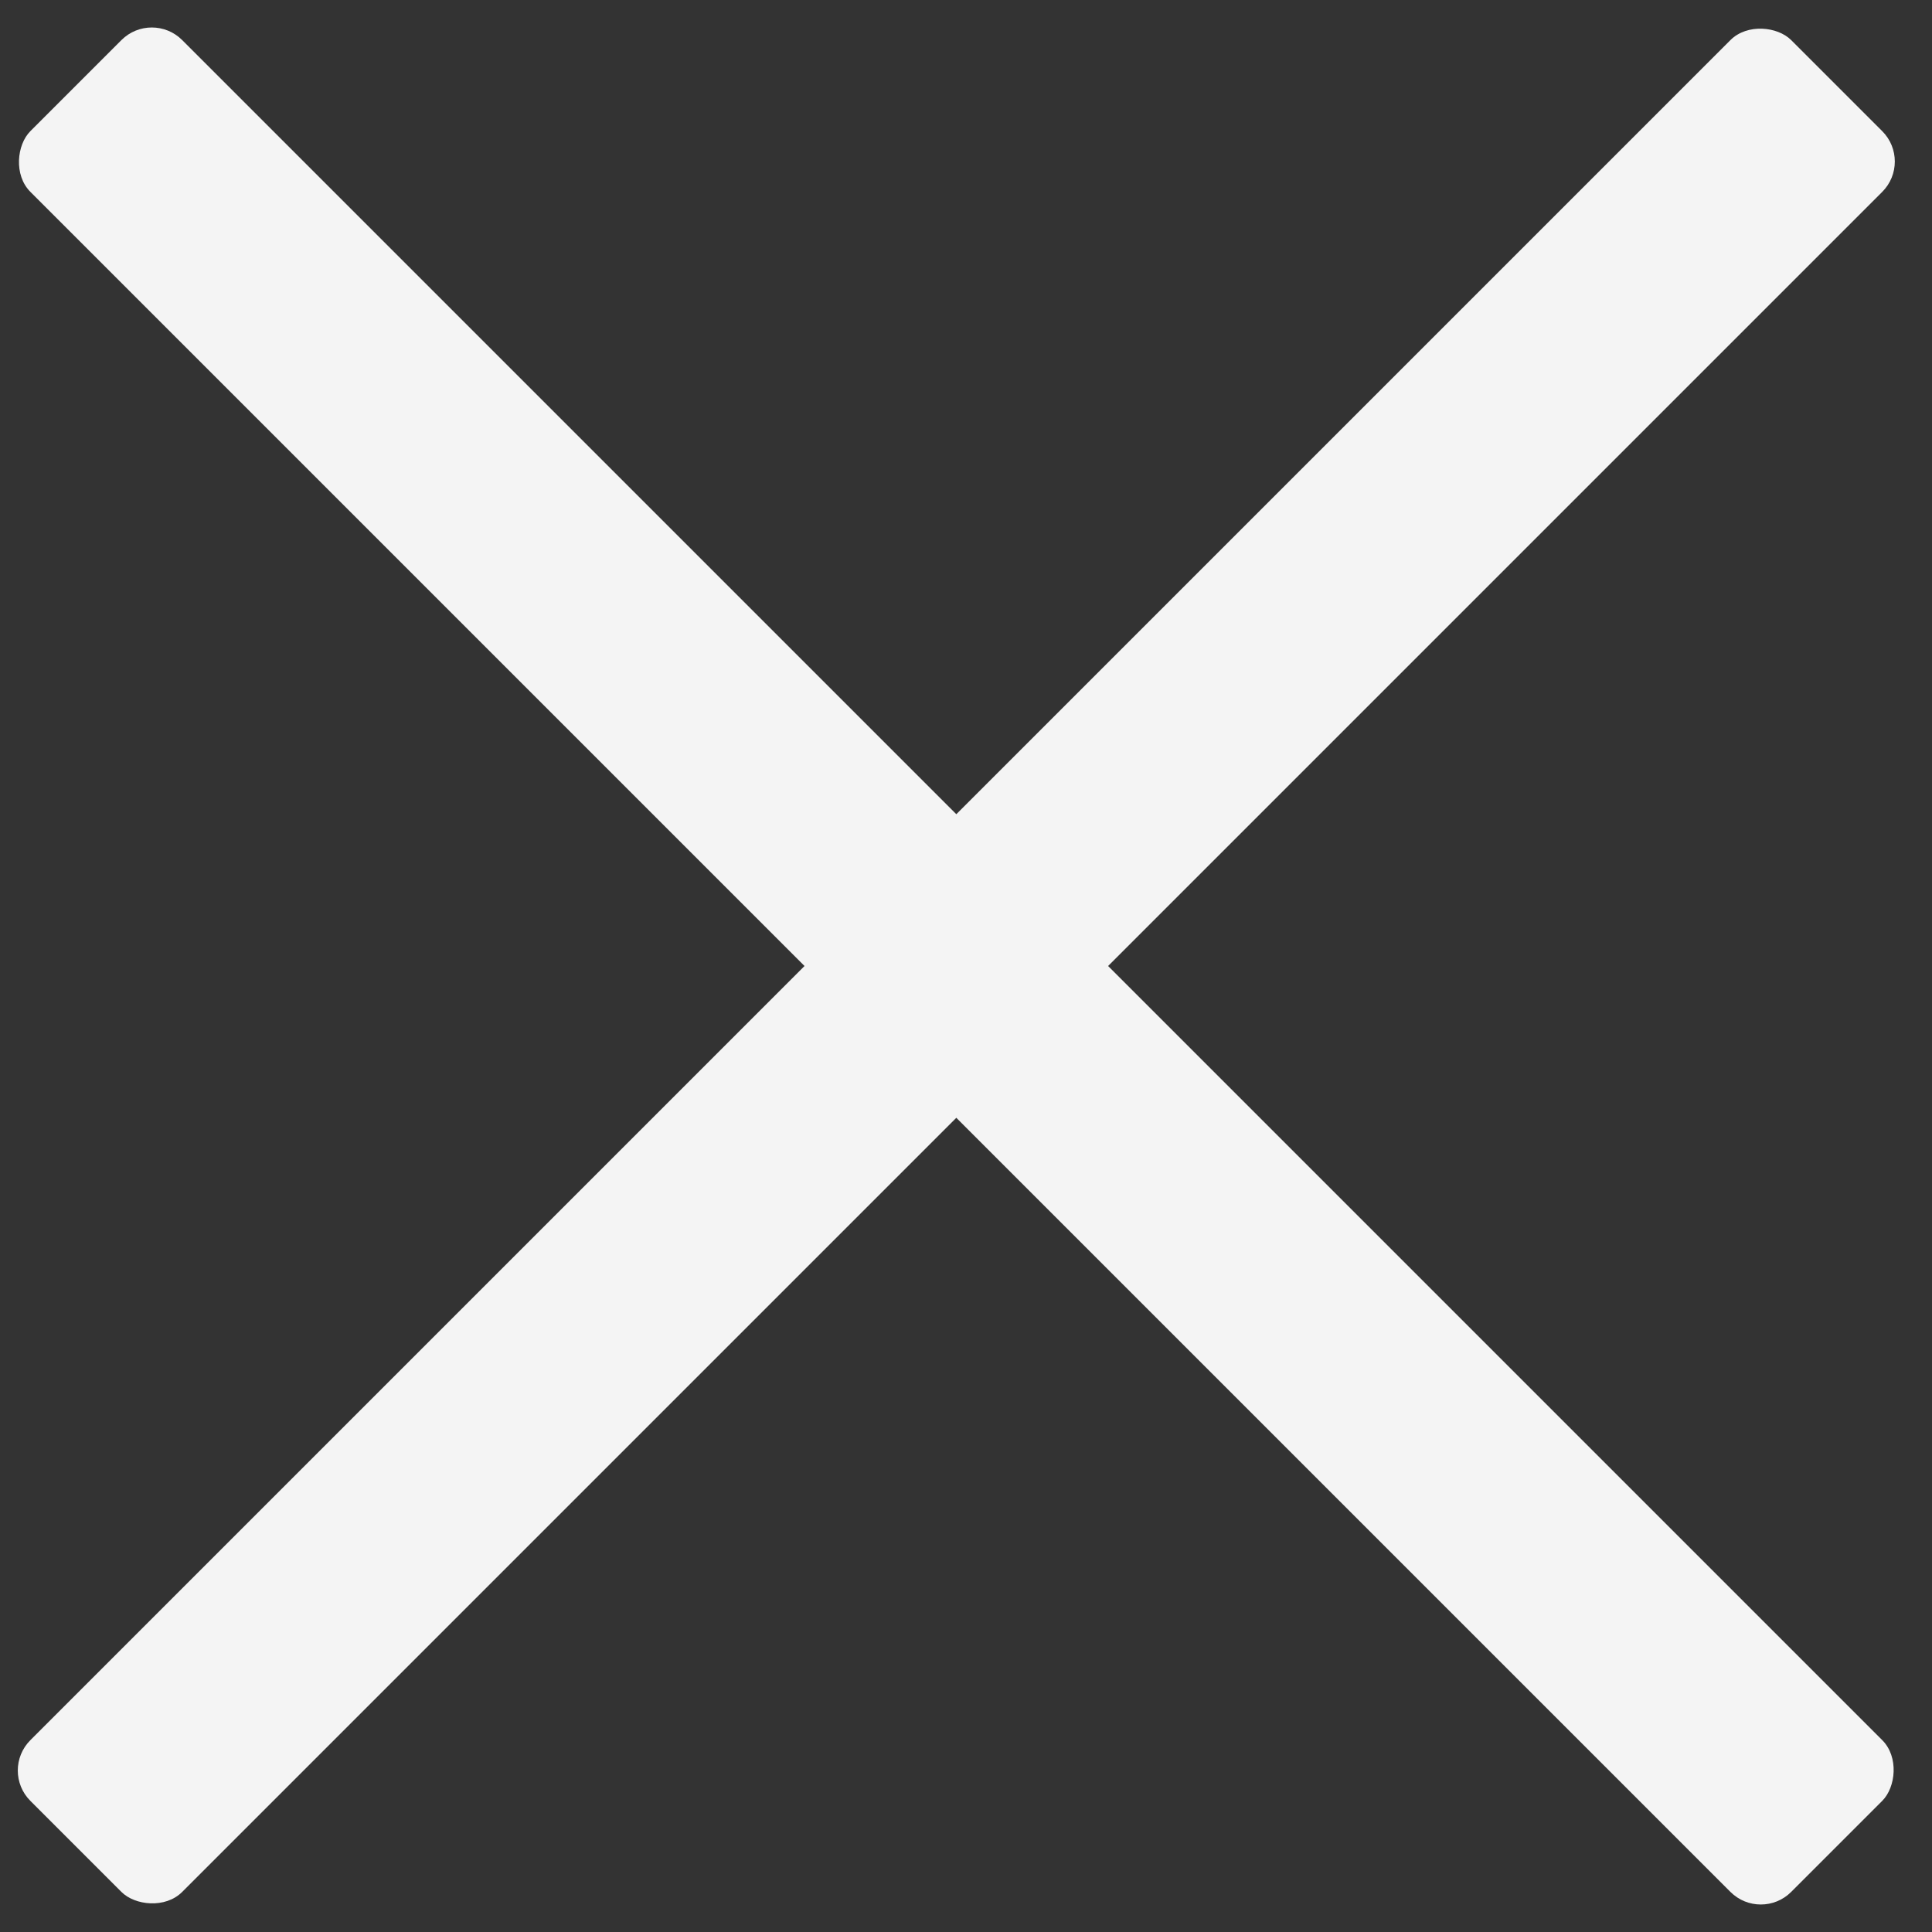 <svg width="45" height="45" viewBox="0 0 45 45" fill="none" xmlns="http://www.w3.org/2000/svg">
<rect x="0" y="0" width="45" height="45" fill="#333333" stroke="none"/>
<rect x="3.536" y="0.226" width="58" height="5" rx="1" transform="rotate(45 3.536 0.226)" fill="#F4F4F4"/>
<rect x="44.548" y="3.762" width="58" height="5" rx="1" transform="rotate(135 44.548 3.762)" fill="#F4F4F4"/>
</svg>
